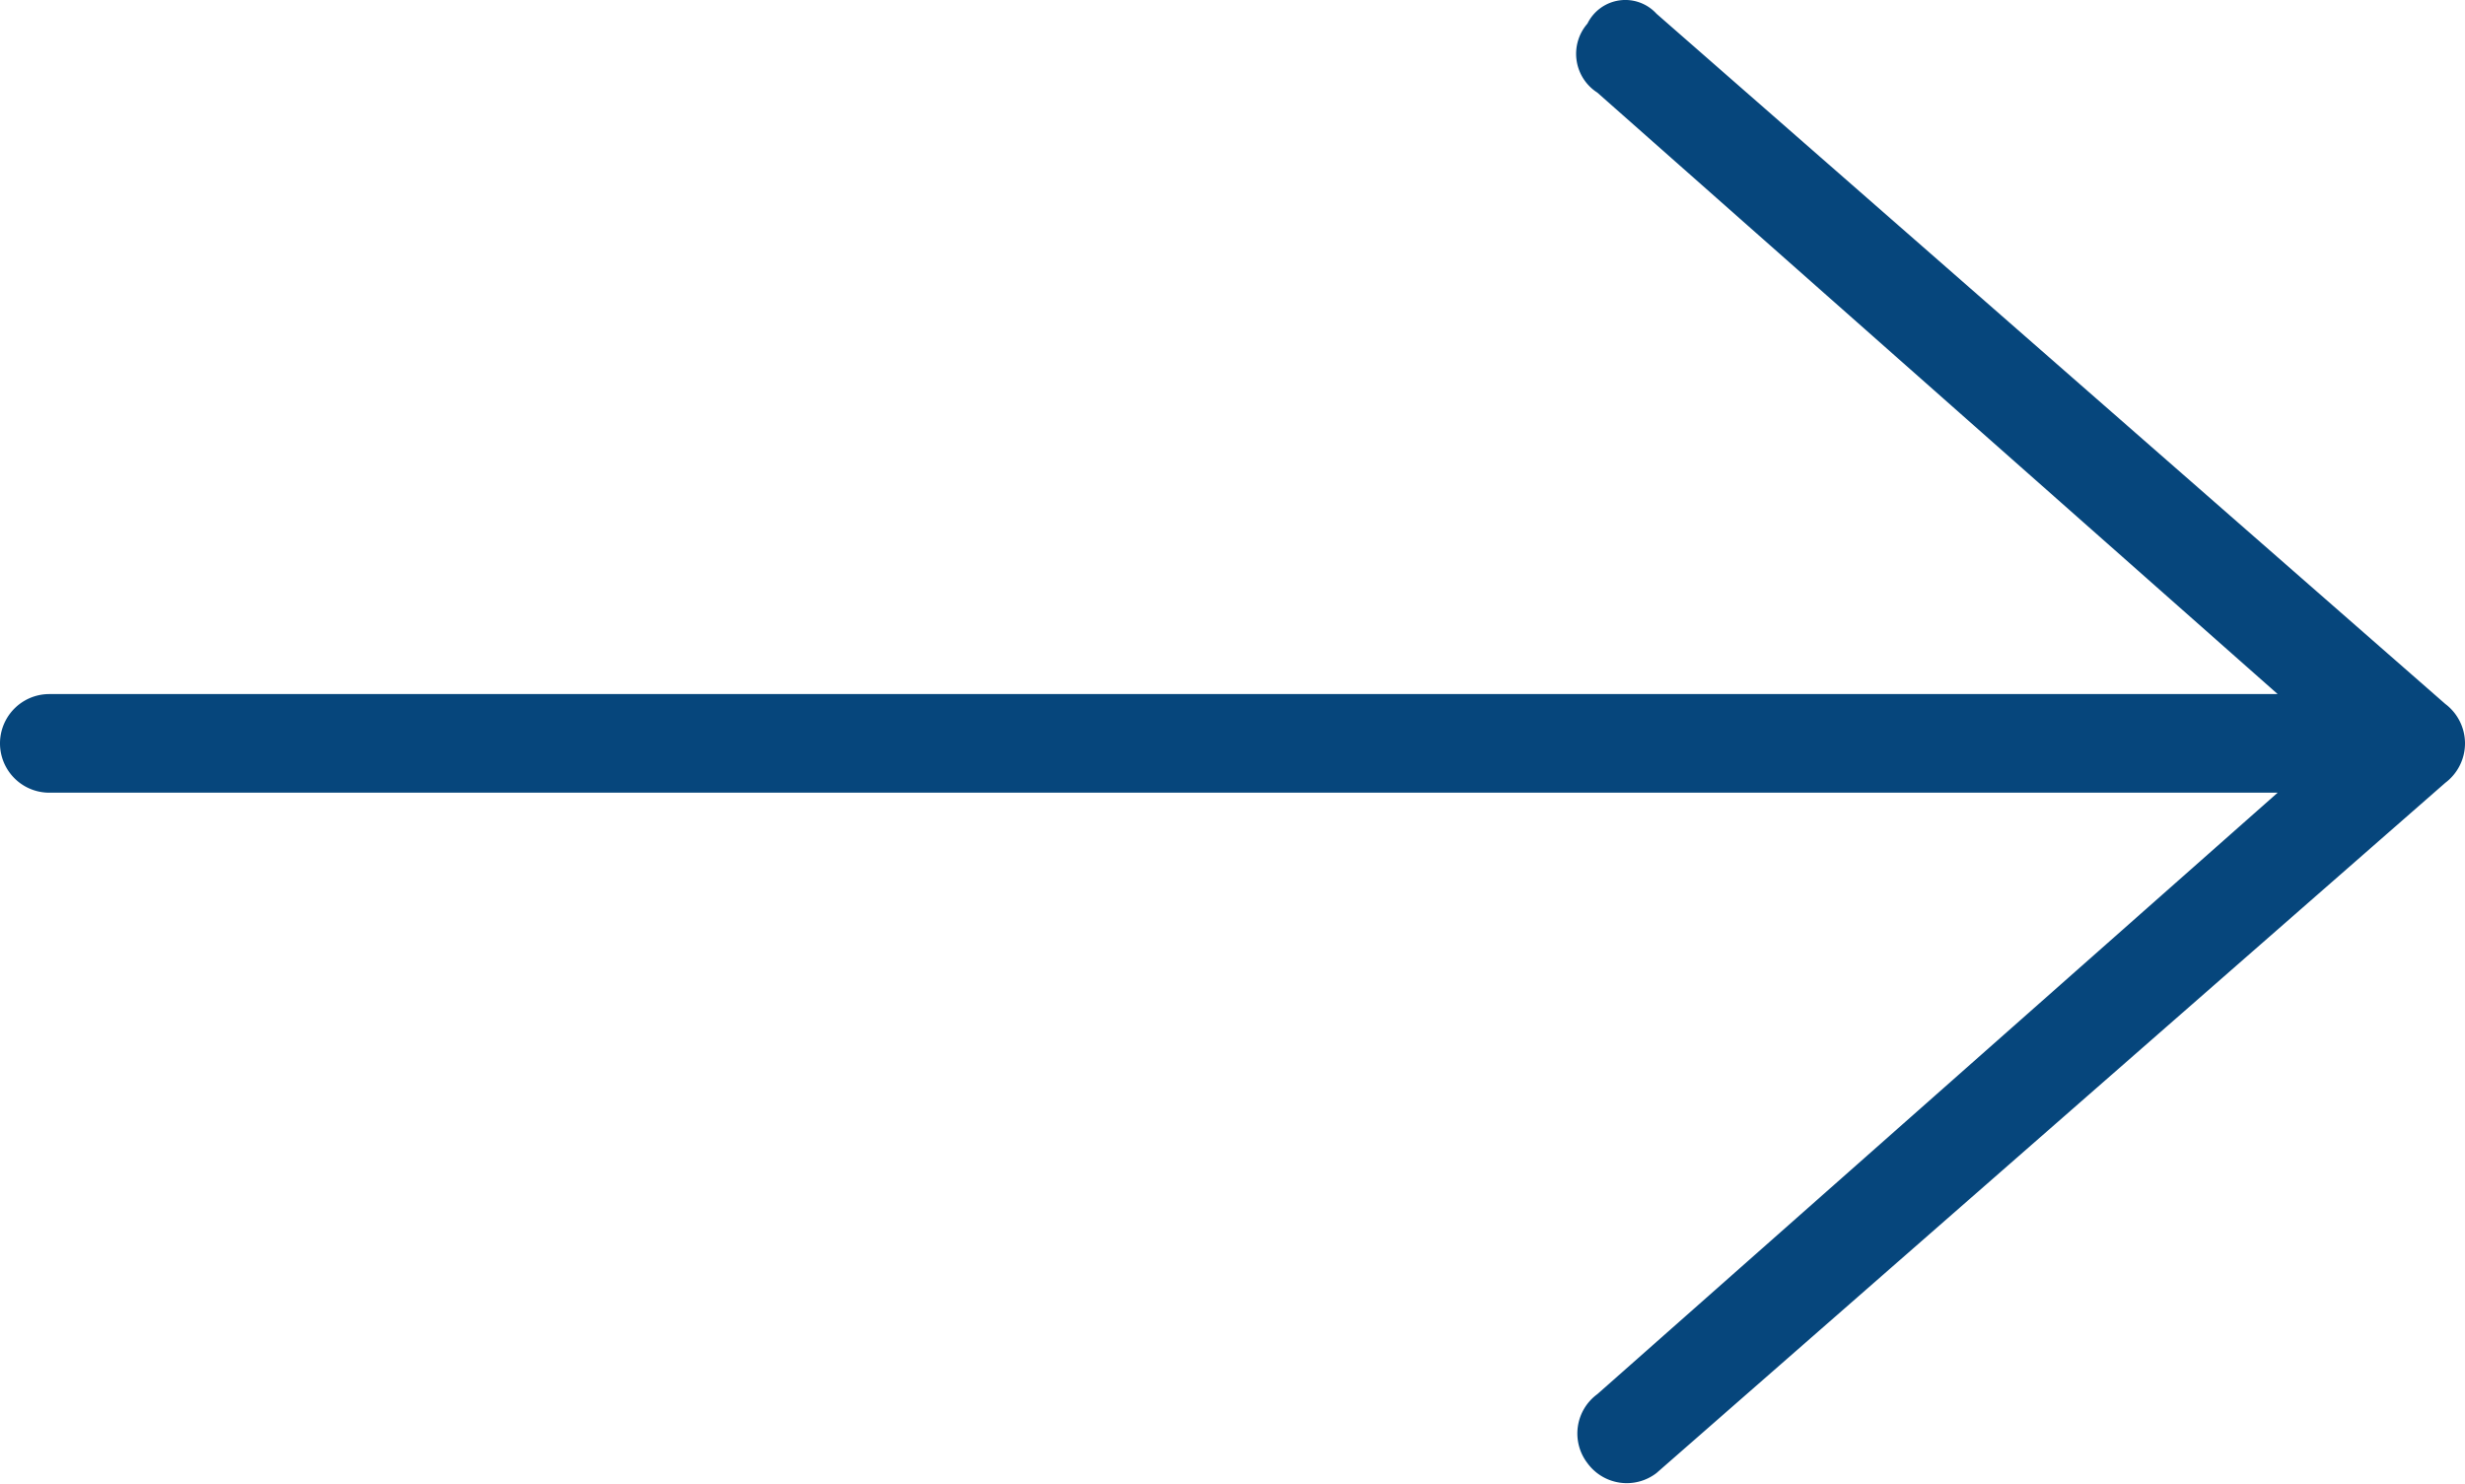 <svg xmlns="http://www.w3.org/2000/svg" xmlns:xlink="http://www.w3.org/1999/xlink" width="25" height="15.048" viewBox="0 0 25 15.048">
  <defs>
    <clipPath id="clip-path">
      <path id="Rechteck_176" data-name="Rechteck 176" d="M0,0H25V15.048H0Z" fill="#06467c"/>
    </clipPath>
  </defs>
  <g id="Gruppe_969" data-name="Gruppe 969" transform="translate(-77 -10.476)">
    <g id="Gruppe_921" data-name="Gruppe 921">
      <g id="Gruppe_189" data-name="Gruppe 189">
        <g id="Gruppe_186" data-name="Gruppe 186" transform="translate(102 25.524) rotate(180)" clip-path="url(#clip-path)">
          <path id="Pfad_126" data-name="Pfad 126" d="M8.9.209a.494.494,0,0,0-.7-.1l-8,7a.5.5,0,0,0,0,.8l8,7a.428.428,0,0,0,.7-.1.467.467,0,0,0-.1-.7l-6.9-6.1H24.5a.5.5,0,0,0,0-1H1.9L8.8.909a.494.494,0,0,0,.1-.7" fill="#06467c"/>
        </g>
      </g>
    </g>
  </g>
</svg>
